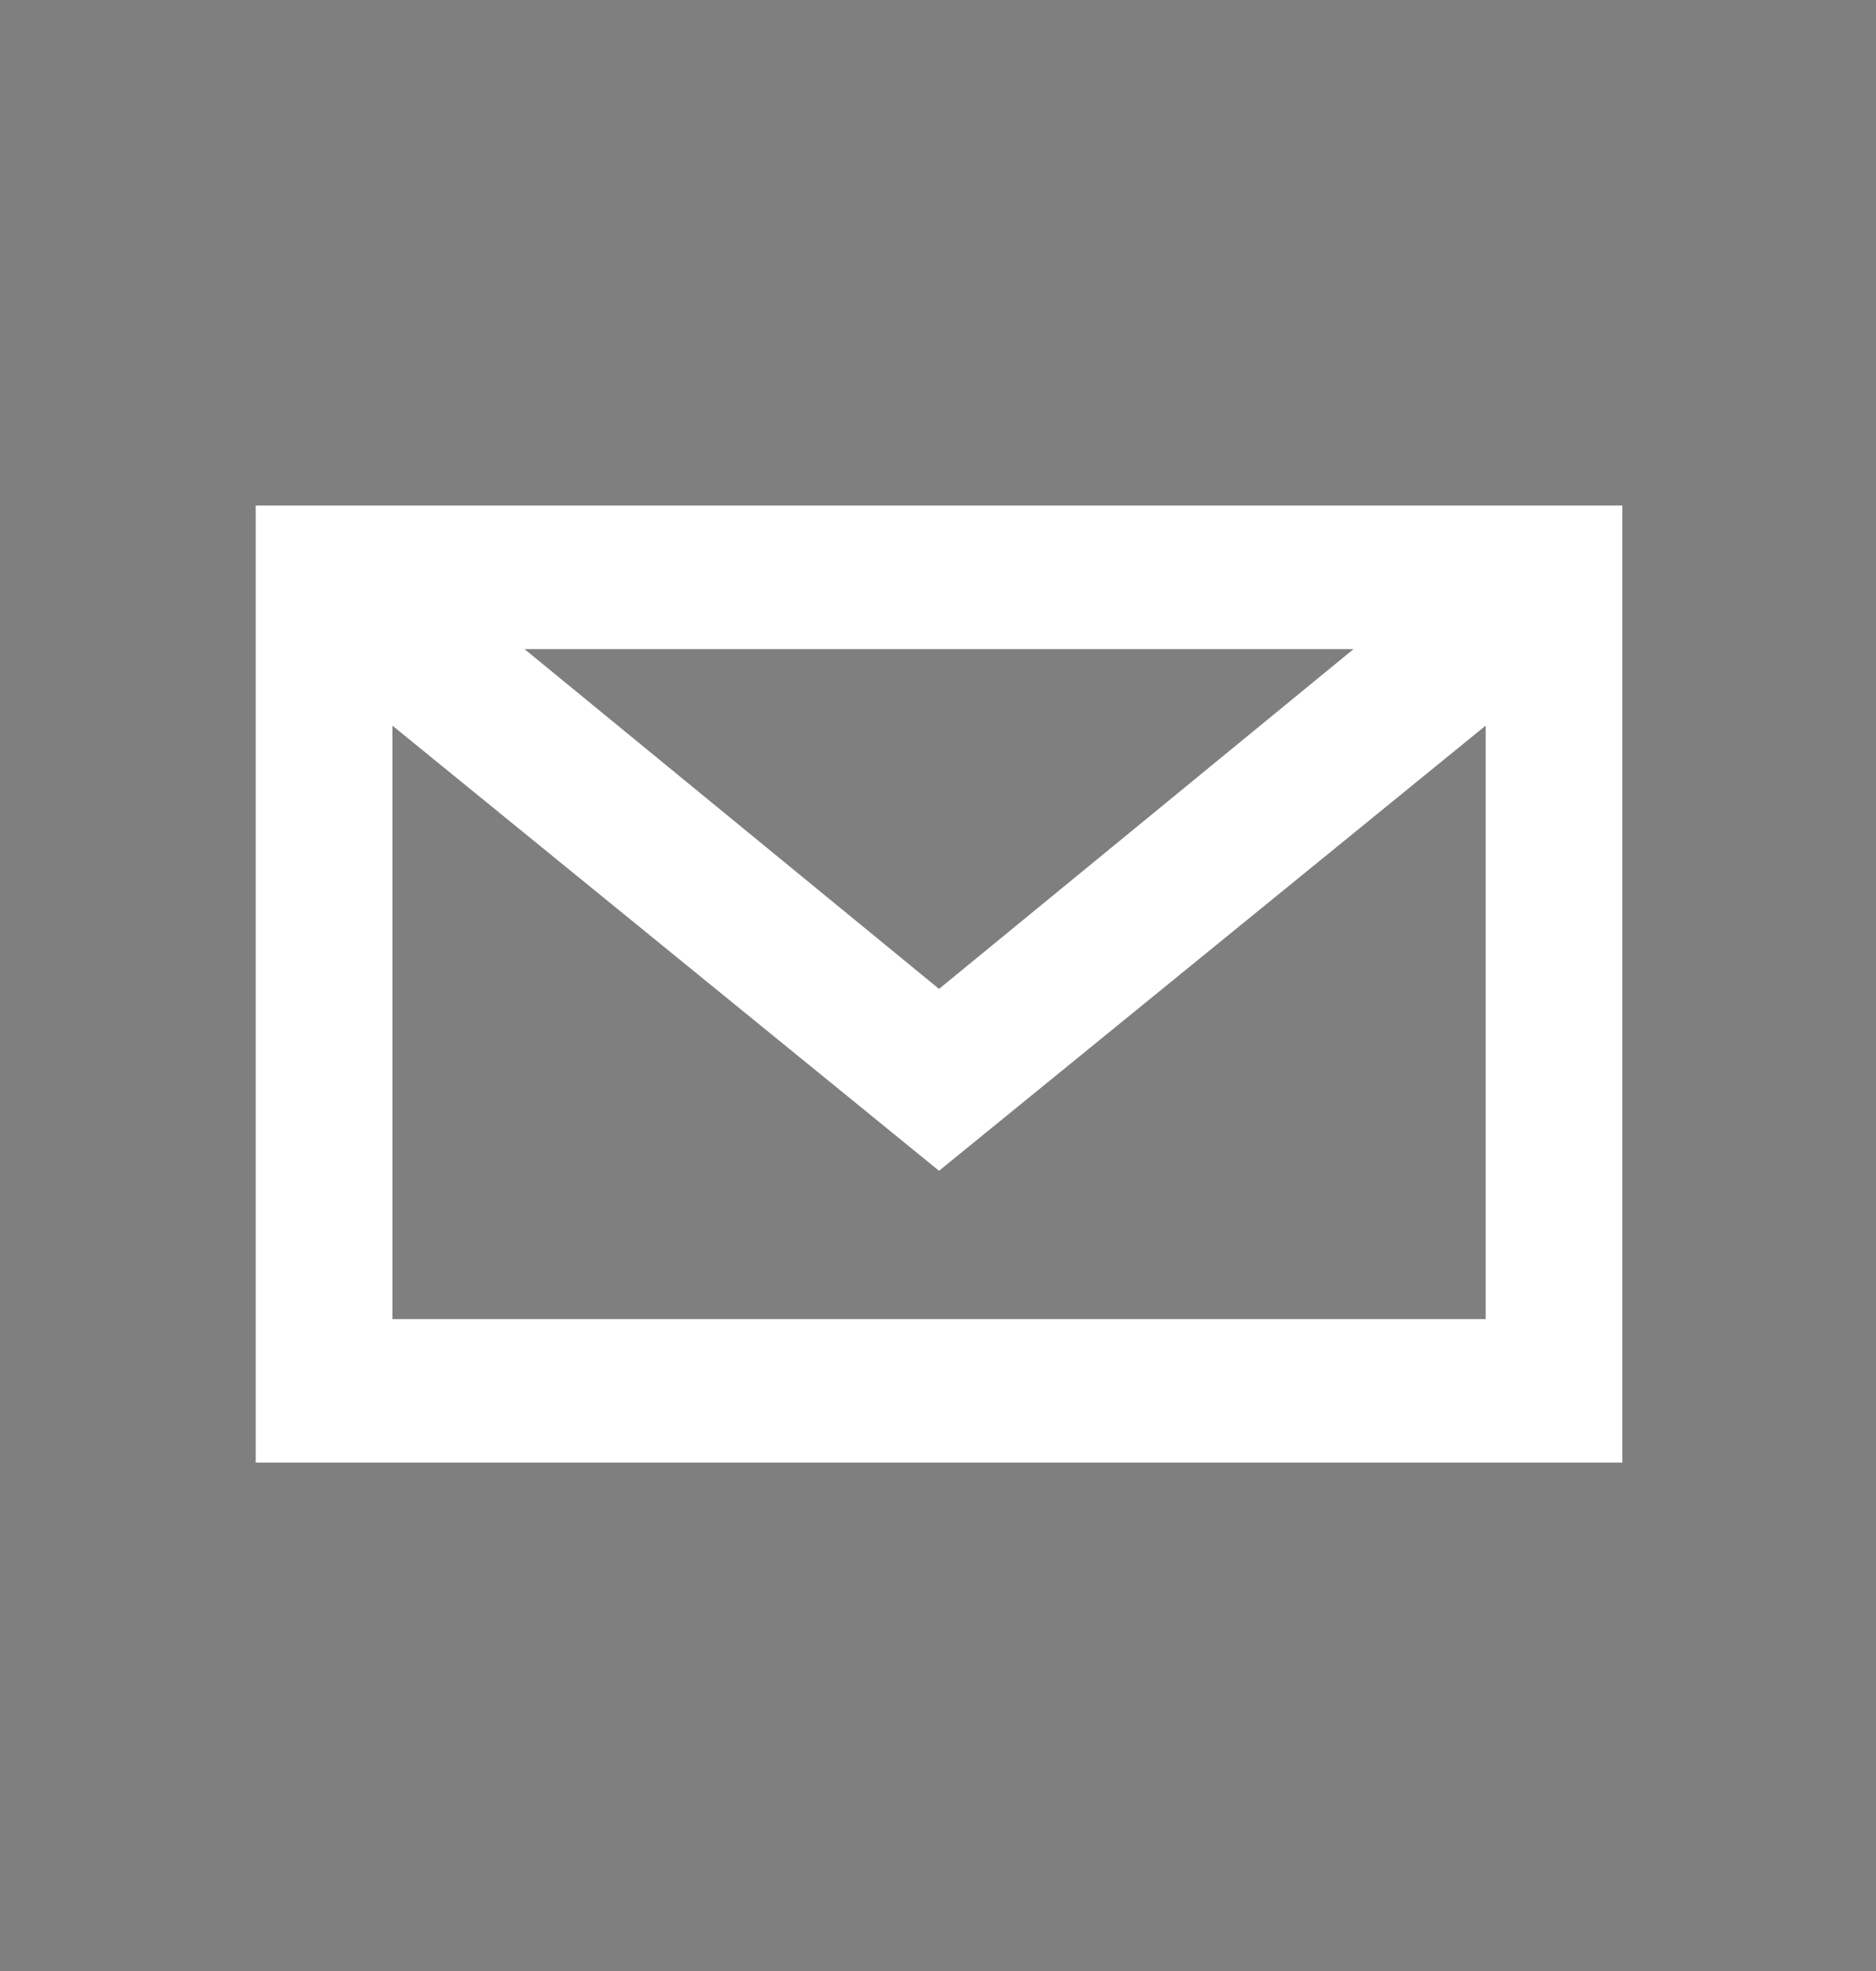 <?xml version="1.0" encoding="utf-8"?>
<svg viewBox="344.507 207.673 20 21" width="20" height="21" xmlns="http://www.w3.org/2000/svg">
  <path d="M 364.507 207.673 L 344.507 207.673 L 344.507 228.673 L 364.507 228.673 L 364.507 207.673 Z" fill="#7F7F7F"/>
  <g style="" transform="matrix(1.554, 0, 0, 1.554, 338.978, 201.841)">
    <path d="M5.312 7.219V13.781H14.688V7.219H5.312ZM12.844 8.203L10 10.533L7.156 8.203H12.844ZM6.25 12.797V8.728L10 11.78L13.75 8.728V12.797H6.25Z" fill="white"/>
  </g>
</svg>